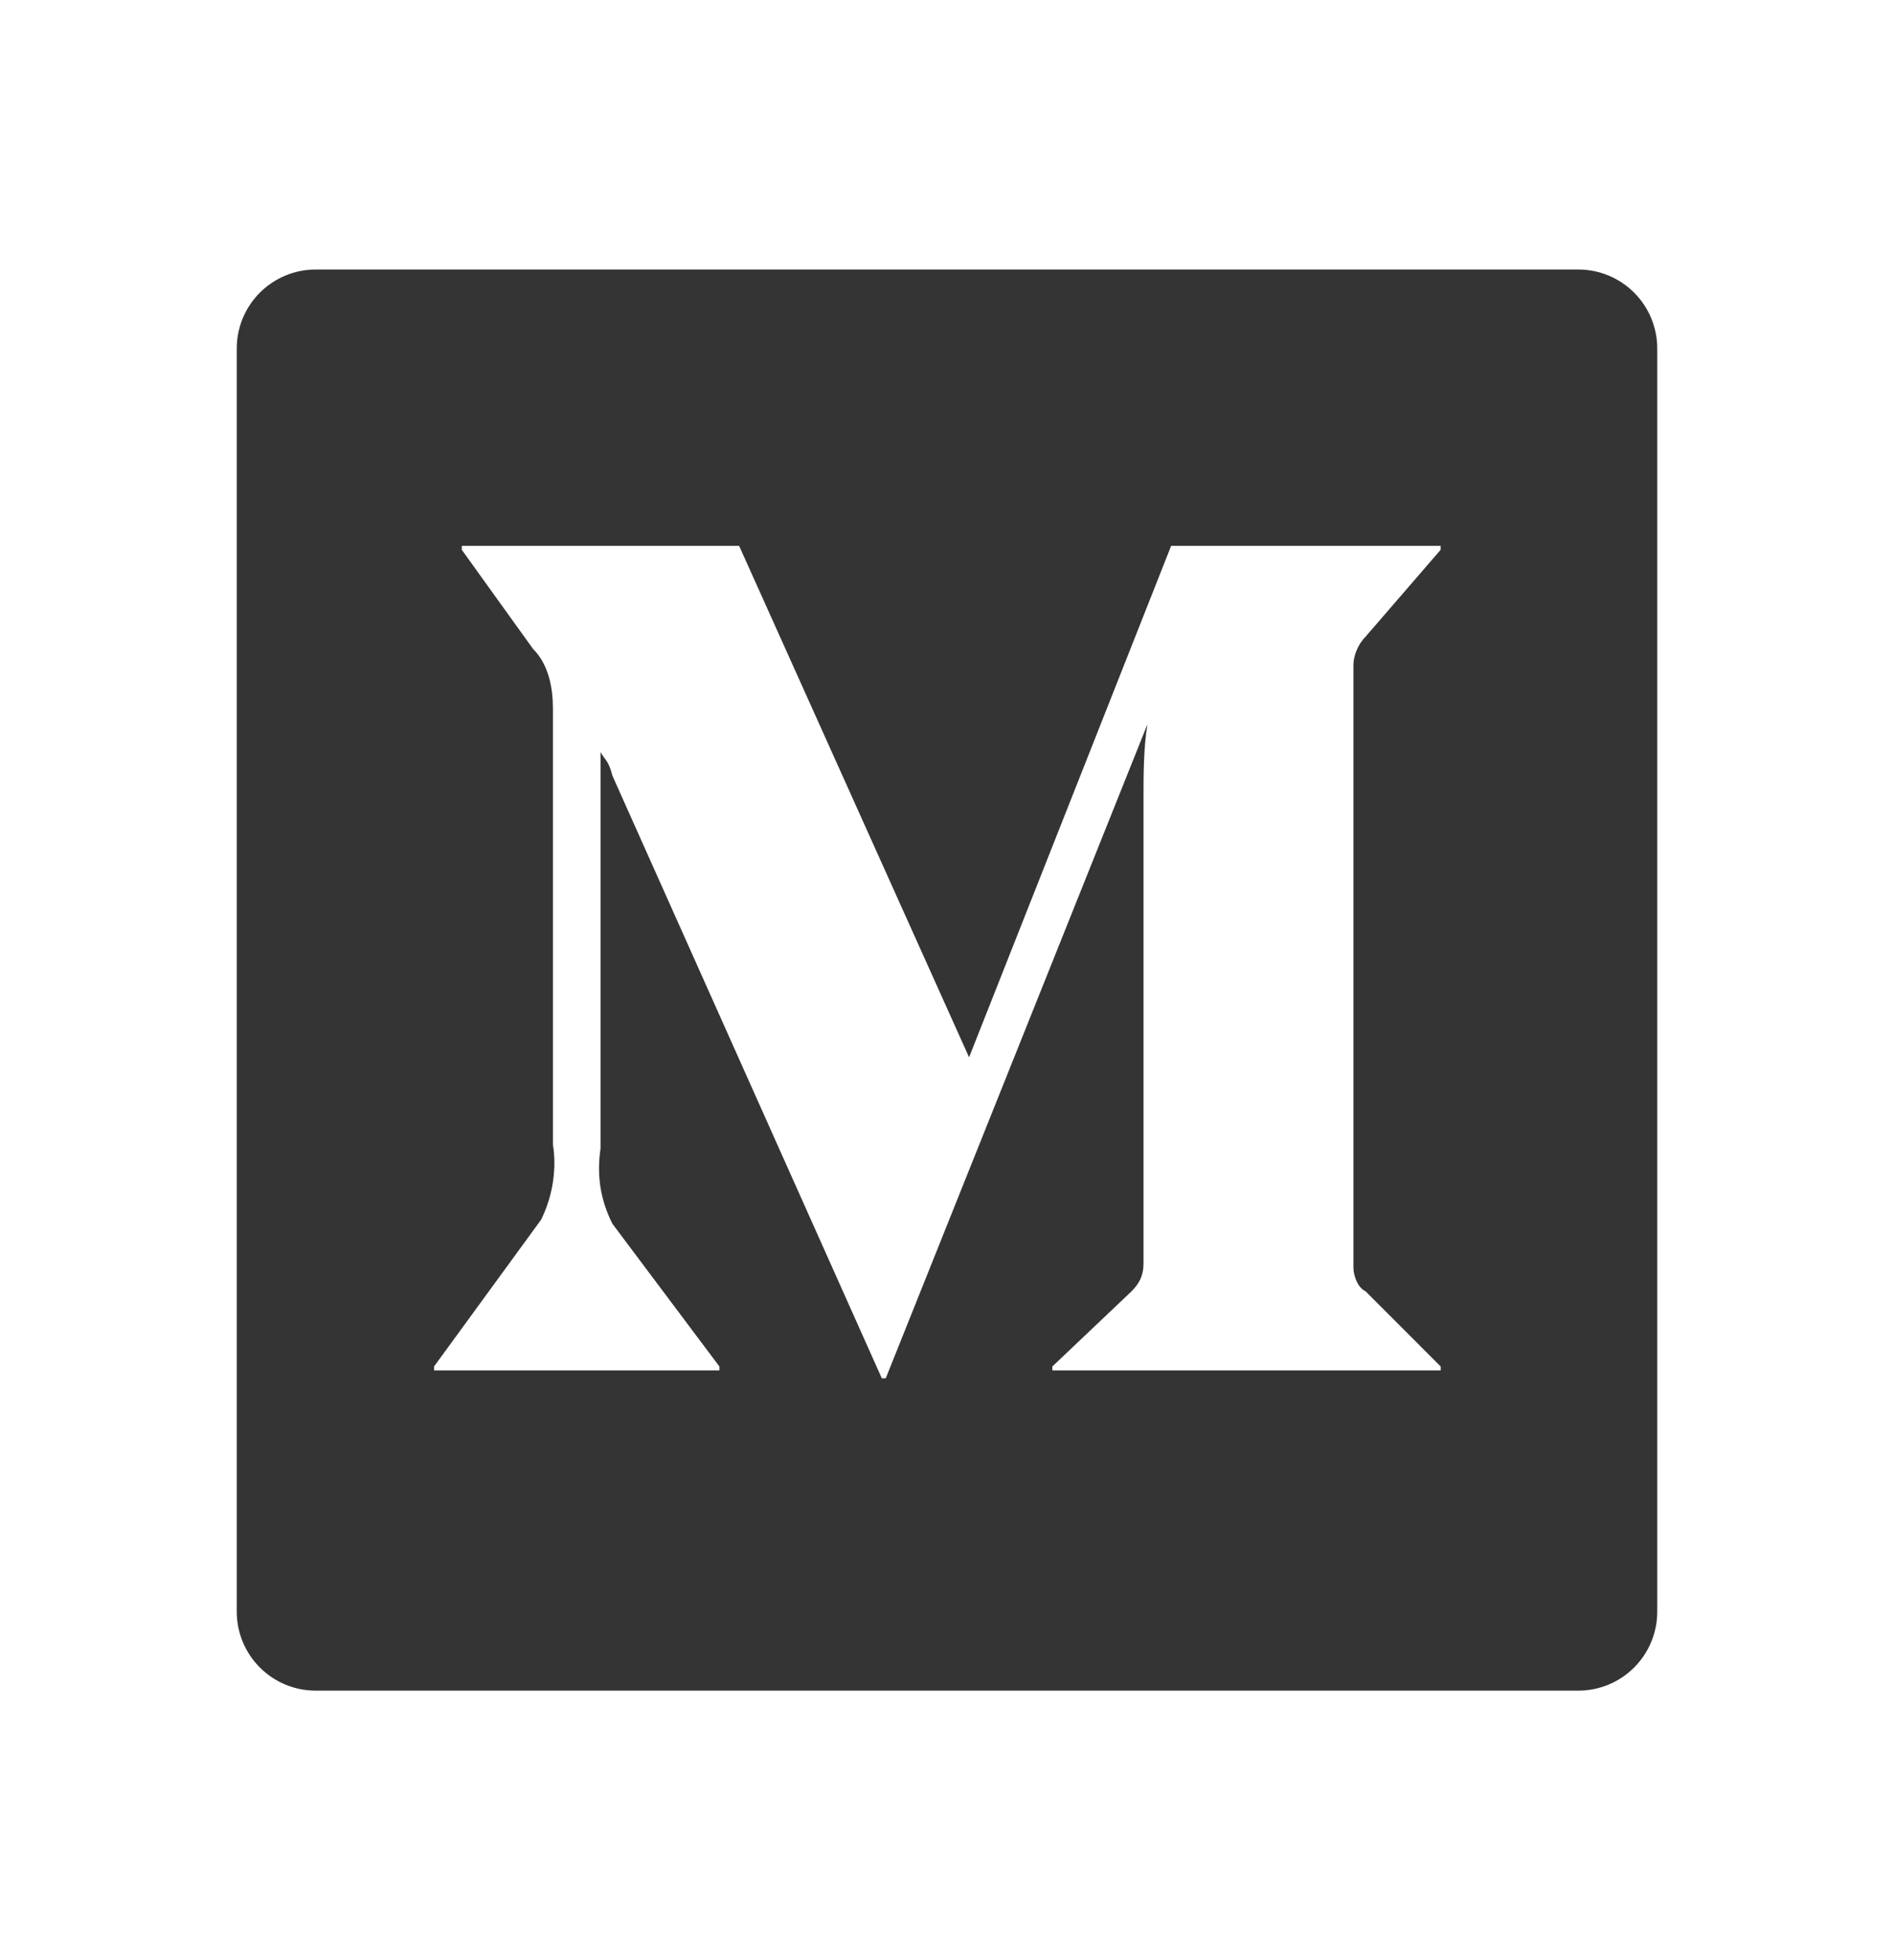 <svg width="29" height="30" viewBox="0 0 29 30" fill="none" xmlns="http://www.w3.org/2000/svg">
<path d="M4.833 4.125H24.167C24.487 4.125 24.794 4.252 25.021 4.479C25.248 4.706 25.375 5.013 25.375 5.333V24.667C25.375 24.987 25.248 25.294 25.021 25.521C24.794 25.748 24.487 25.875 24.167 25.875H4.833C4.513 25.875 4.206 25.748 3.979 25.521C3.752 25.294 3.625 24.987 3.625 24.667V5.333C3.625 5.013 3.752 4.706 3.979 4.479C4.206 4.252 4.513 4.125 4.833 4.125ZM20.904 19.761C20.783 19.7 20.723 19.519 20.723 19.397V10.174C20.723 10.053 20.783 9.872 20.904 9.75L22.058 8.415V8.354H17.932L14.838 16.182L11.317 8.354H7.071V8.415L8.162 9.932C8.405 10.174 8.466 10.539 8.466 10.842V17.516C8.526 17.881 8.466 18.305 8.284 18.669L6.646 20.914V20.974H11.015V20.914L9.377 18.73C9.195 18.365 9.134 18.002 9.195 17.577V11.508C9.256 11.629 9.316 11.629 9.377 11.872L13.502 21.095H13.562L17.569 11.085C17.509 11.447 17.509 11.873 17.509 12.177V19.337C17.509 19.518 17.448 19.639 17.328 19.761L16.113 20.914V20.974H22.059V20.914L20.907 19.761H20.904Z" fill="#343434"/>
</svg>
